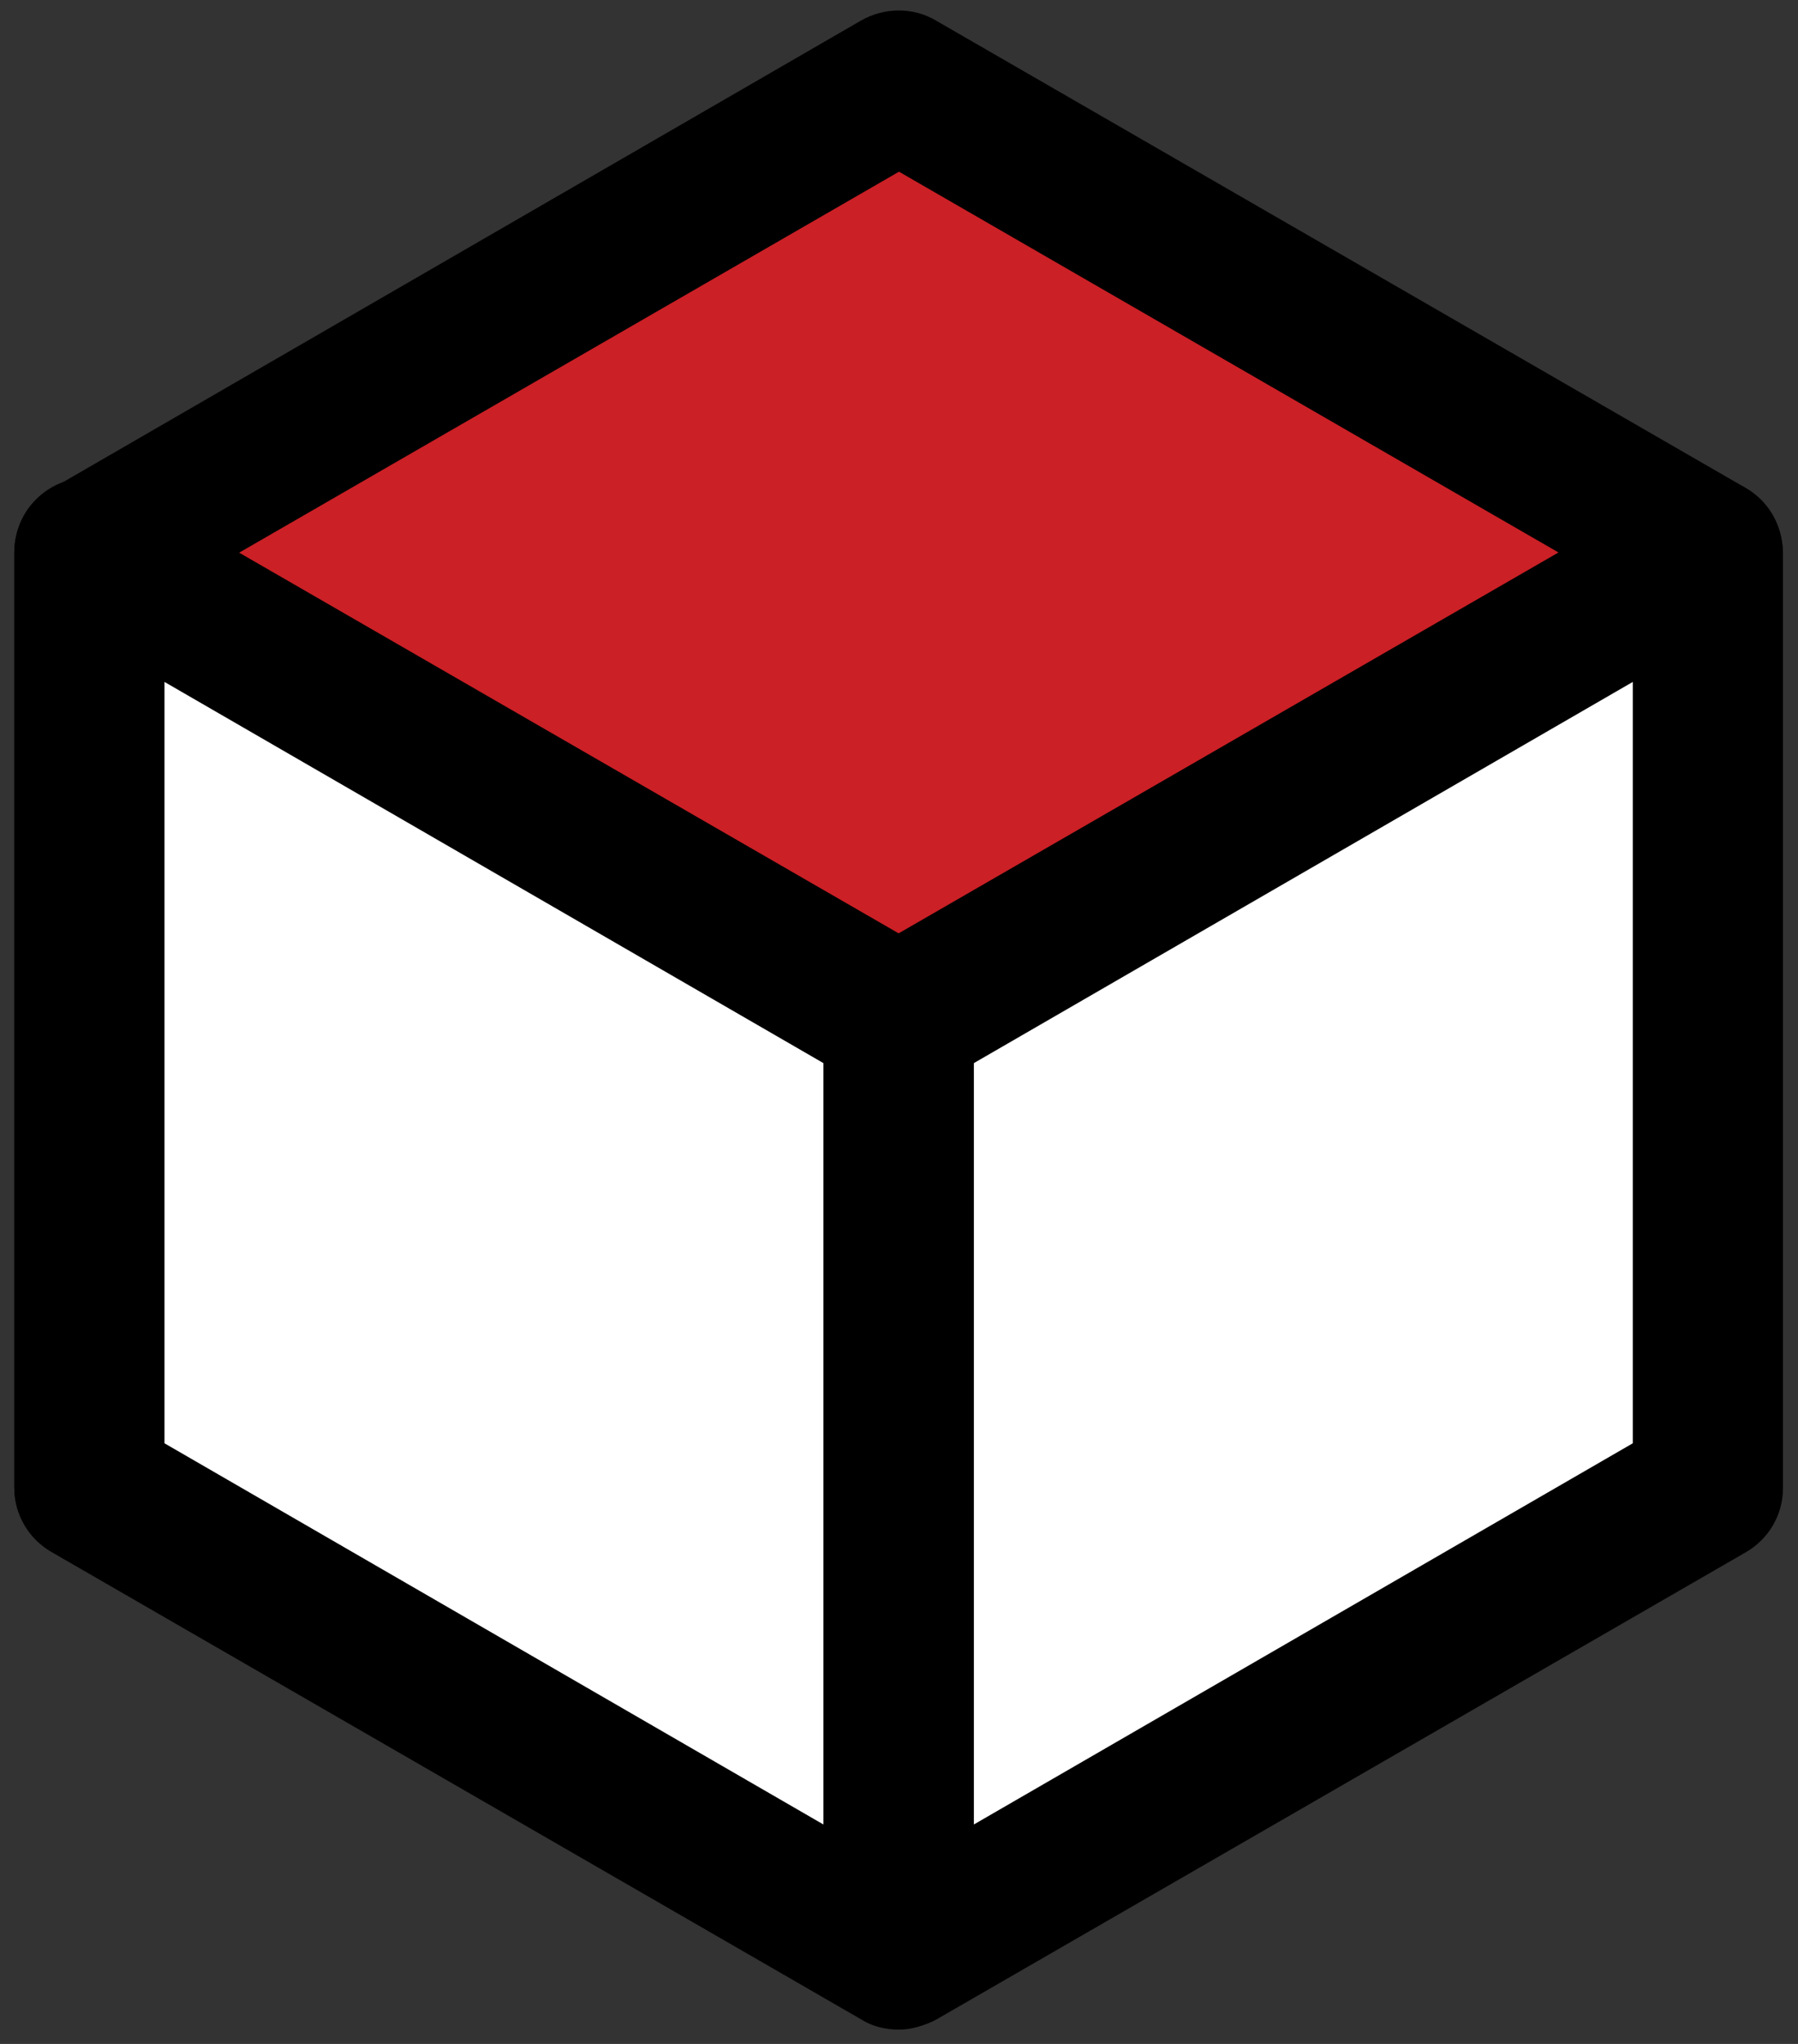 <?xml version="1.0" encoding="utf-8"?>
<!-- Generator: Adobe Illustrator 26.0.1, SVG Export Plug-In . SVG Version: 6.00 Build 0)  -->
<svg version="1.1" id="Layer_1" xmlns="http://www.w3.org/2000/svg" xmlns:xlink="http://www.w3.org/1999/xlink" x="0px" y="0px"
	 viewBox="0 0 176 200" style="enable-background:new 0 0 176 200;" xml:space="preserve">
<rect x="0" y="0" width="176" height="200" fill="#333333" stroke="none"/>
<style type="text/css">
	.st0{fill:#CB2026;}
	.st1{fill:#FFFFFF;}
</style>
<g id="CD_Block_34" transform="translate(-752.014 -4127.337)">
	<g id="Group_144" transform="translate(752.014 4127.337)">
		<g id="Group_141">
			<path id="Path_169" class="st0" d="M167.2,145.5V54.1L88,8.3L8.8,54.1v91.5L88,191.2L167.2,145.5z"/>
			<path id="Path_170" d="M88,198.6c-1.3,0-2.6-0.3-3.7-1L5.1,151.9c-2.3-1.3-3.7-3.7-3.7-6.3V54.1c0-2.6,1.4-5,3.7-6.3L84.3,2
				c2.3-1.3,5.1-1.3,7.3,0l79.2,45.7c2.3,1.3,3.7,3.7,3.7,6.3v91.5c0,2.6-1.4,5-3.7,6.3l-79.2,45.7C90.5,198.2,89.3,198.6,88,198.6z
				 M16.1,141.3L88,182.8l71.9-41.5v-83L88,16.8L16.1,58.3V141.3z"/>
		</g>
		<g id="Group_142" transform="translate(0 7.926)">
			<path id="Path_171" class="st1" d="M8.8,46.1v91.5L88,183.3V91.9L8.8,46.1z"/>
			<path id="Path_172" d="M88,190.6c-1.3,0-2.5-0.3-3.7-1L5.1,143.9c-2.3-1.3-3.7-3.7-3.7-6.3V46.1c0-4.1,3.3-7.3,7.3-7.3
				c1.3,0,2.6,0.3,3.7,1l79.2,45.7c2.3,1.3,3.7,3.7,3.7,6.3v91.5C95.3,187.4,92,190.6,88,190.6C88,190.6,88,190.6,88,190.6L88,190.6
				z M16.1,133.3l64.5,37.3V96.1L16.1,58.8V133.3z"/>
		</g>
		<g id="Group_143" transform="translate(13.729 7.926)">
			<path id="Path_173" class="st1" d="M153.4,137.6V46.1L74.2,91.9v91.5L153.4,137.6z"/>
			<path id="Path_174" d="M74.2,190.6c-4,0-7.3-3.3-7.3-7.3c0,0,0,0,0,0V91.8c0-2.6,1.4-5,3.7-6.3l79.2-45.7c3.5-2,8-0.8,10,2.7
				c0.6,1.1,1,2.4,1,3.7v91.5c0,2.6-1.4,5-3.7,6.3l-79.2,45.7C76.8,190.3,75.5,190.6,74.2,190.6z M81.6,96.1v74.5l64.5-37.3V58.8
				L81.6,96.1z"/>
		</g>
	</g>
</g>
</svg>
